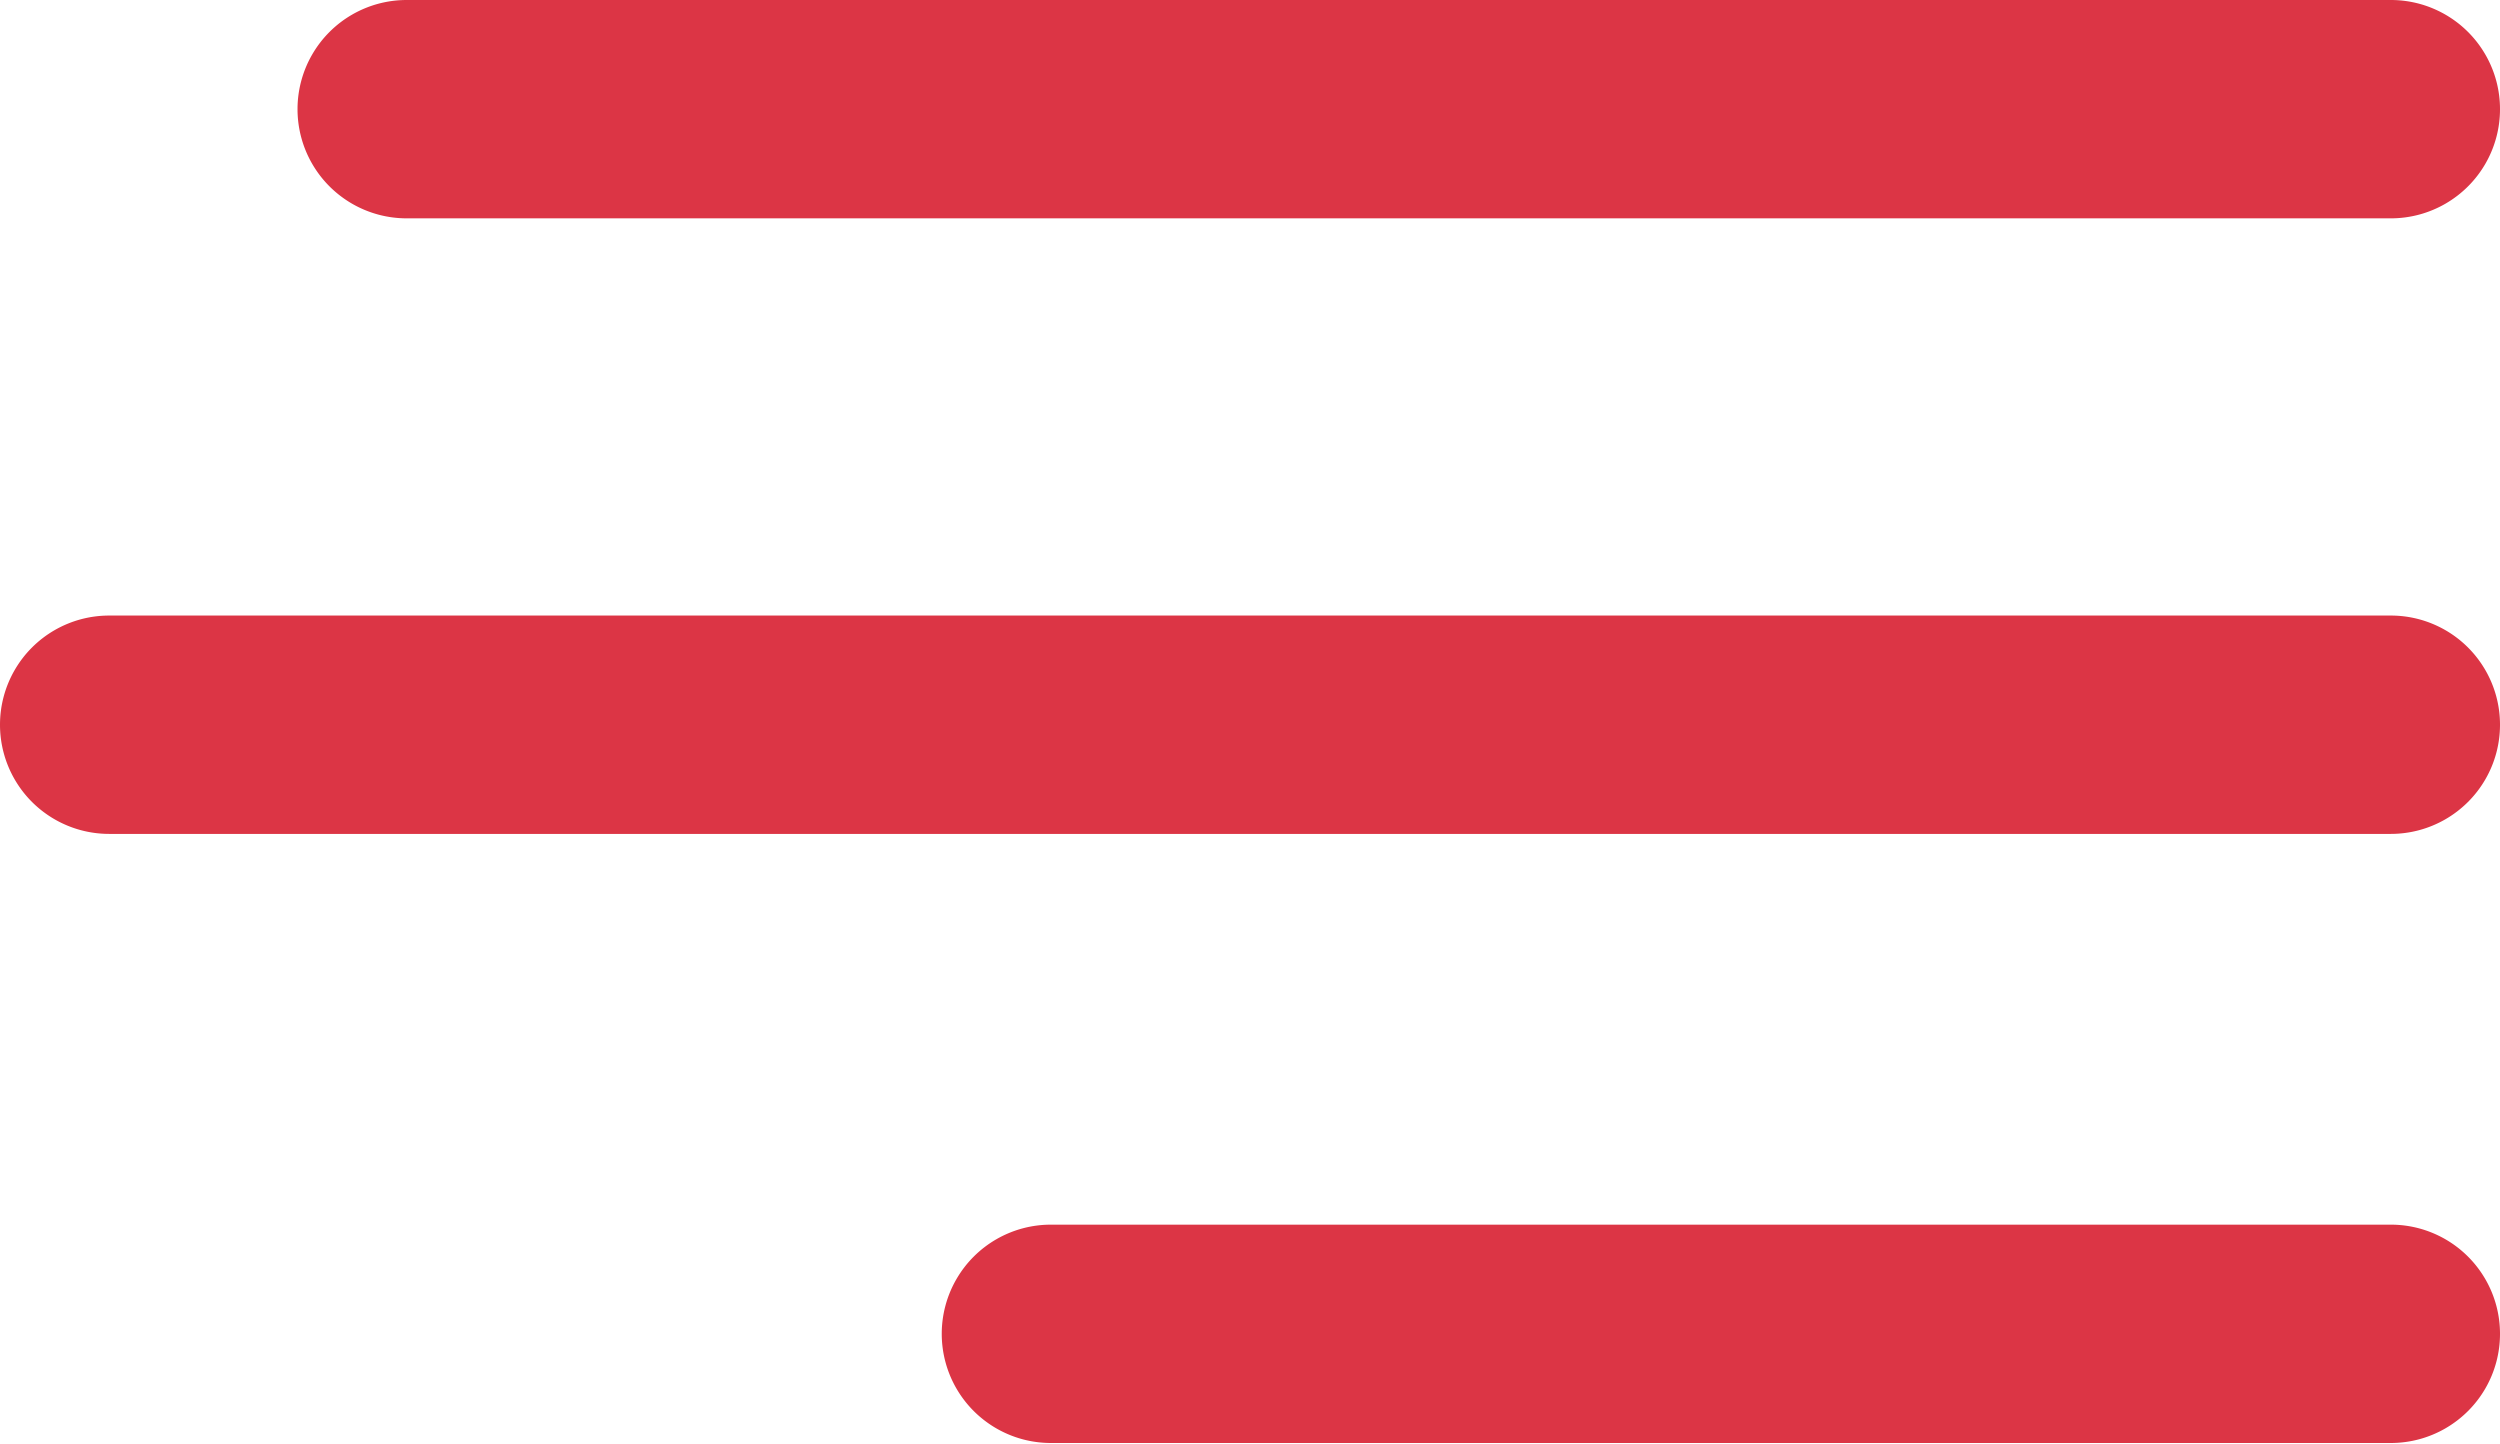 <svg xmlns="http://www.w3.org/2000/svg" viewBox="0 0 131.67 76.03"><defs><style>.cls-1{fill:#dc3545;}</style></defs><g id="Layer_2" data-name="Layer 2"><g id="Layer_1-2" data-name="Layer 1"><path class="cls-1" d="M125.92,11.5H21.42a5.75,5.75,0,0,1,0-11.5h104.5a5.75,5.75,0,0,1,0,11.5Z"/><path class="cls-1" d="M125.92,43.92H5.75a5.75,5.75,0,0,1,0-11.5H125.92a5.75,5.75,0,0,1,0,11.5Z"/><path class="cls-1" d="M125.92,76H55.35a5.75,5.75,0,1,1,0-11.5h70.57a5.75,5.75,0,0,1,0,11.5Z"/></g></g></svg>